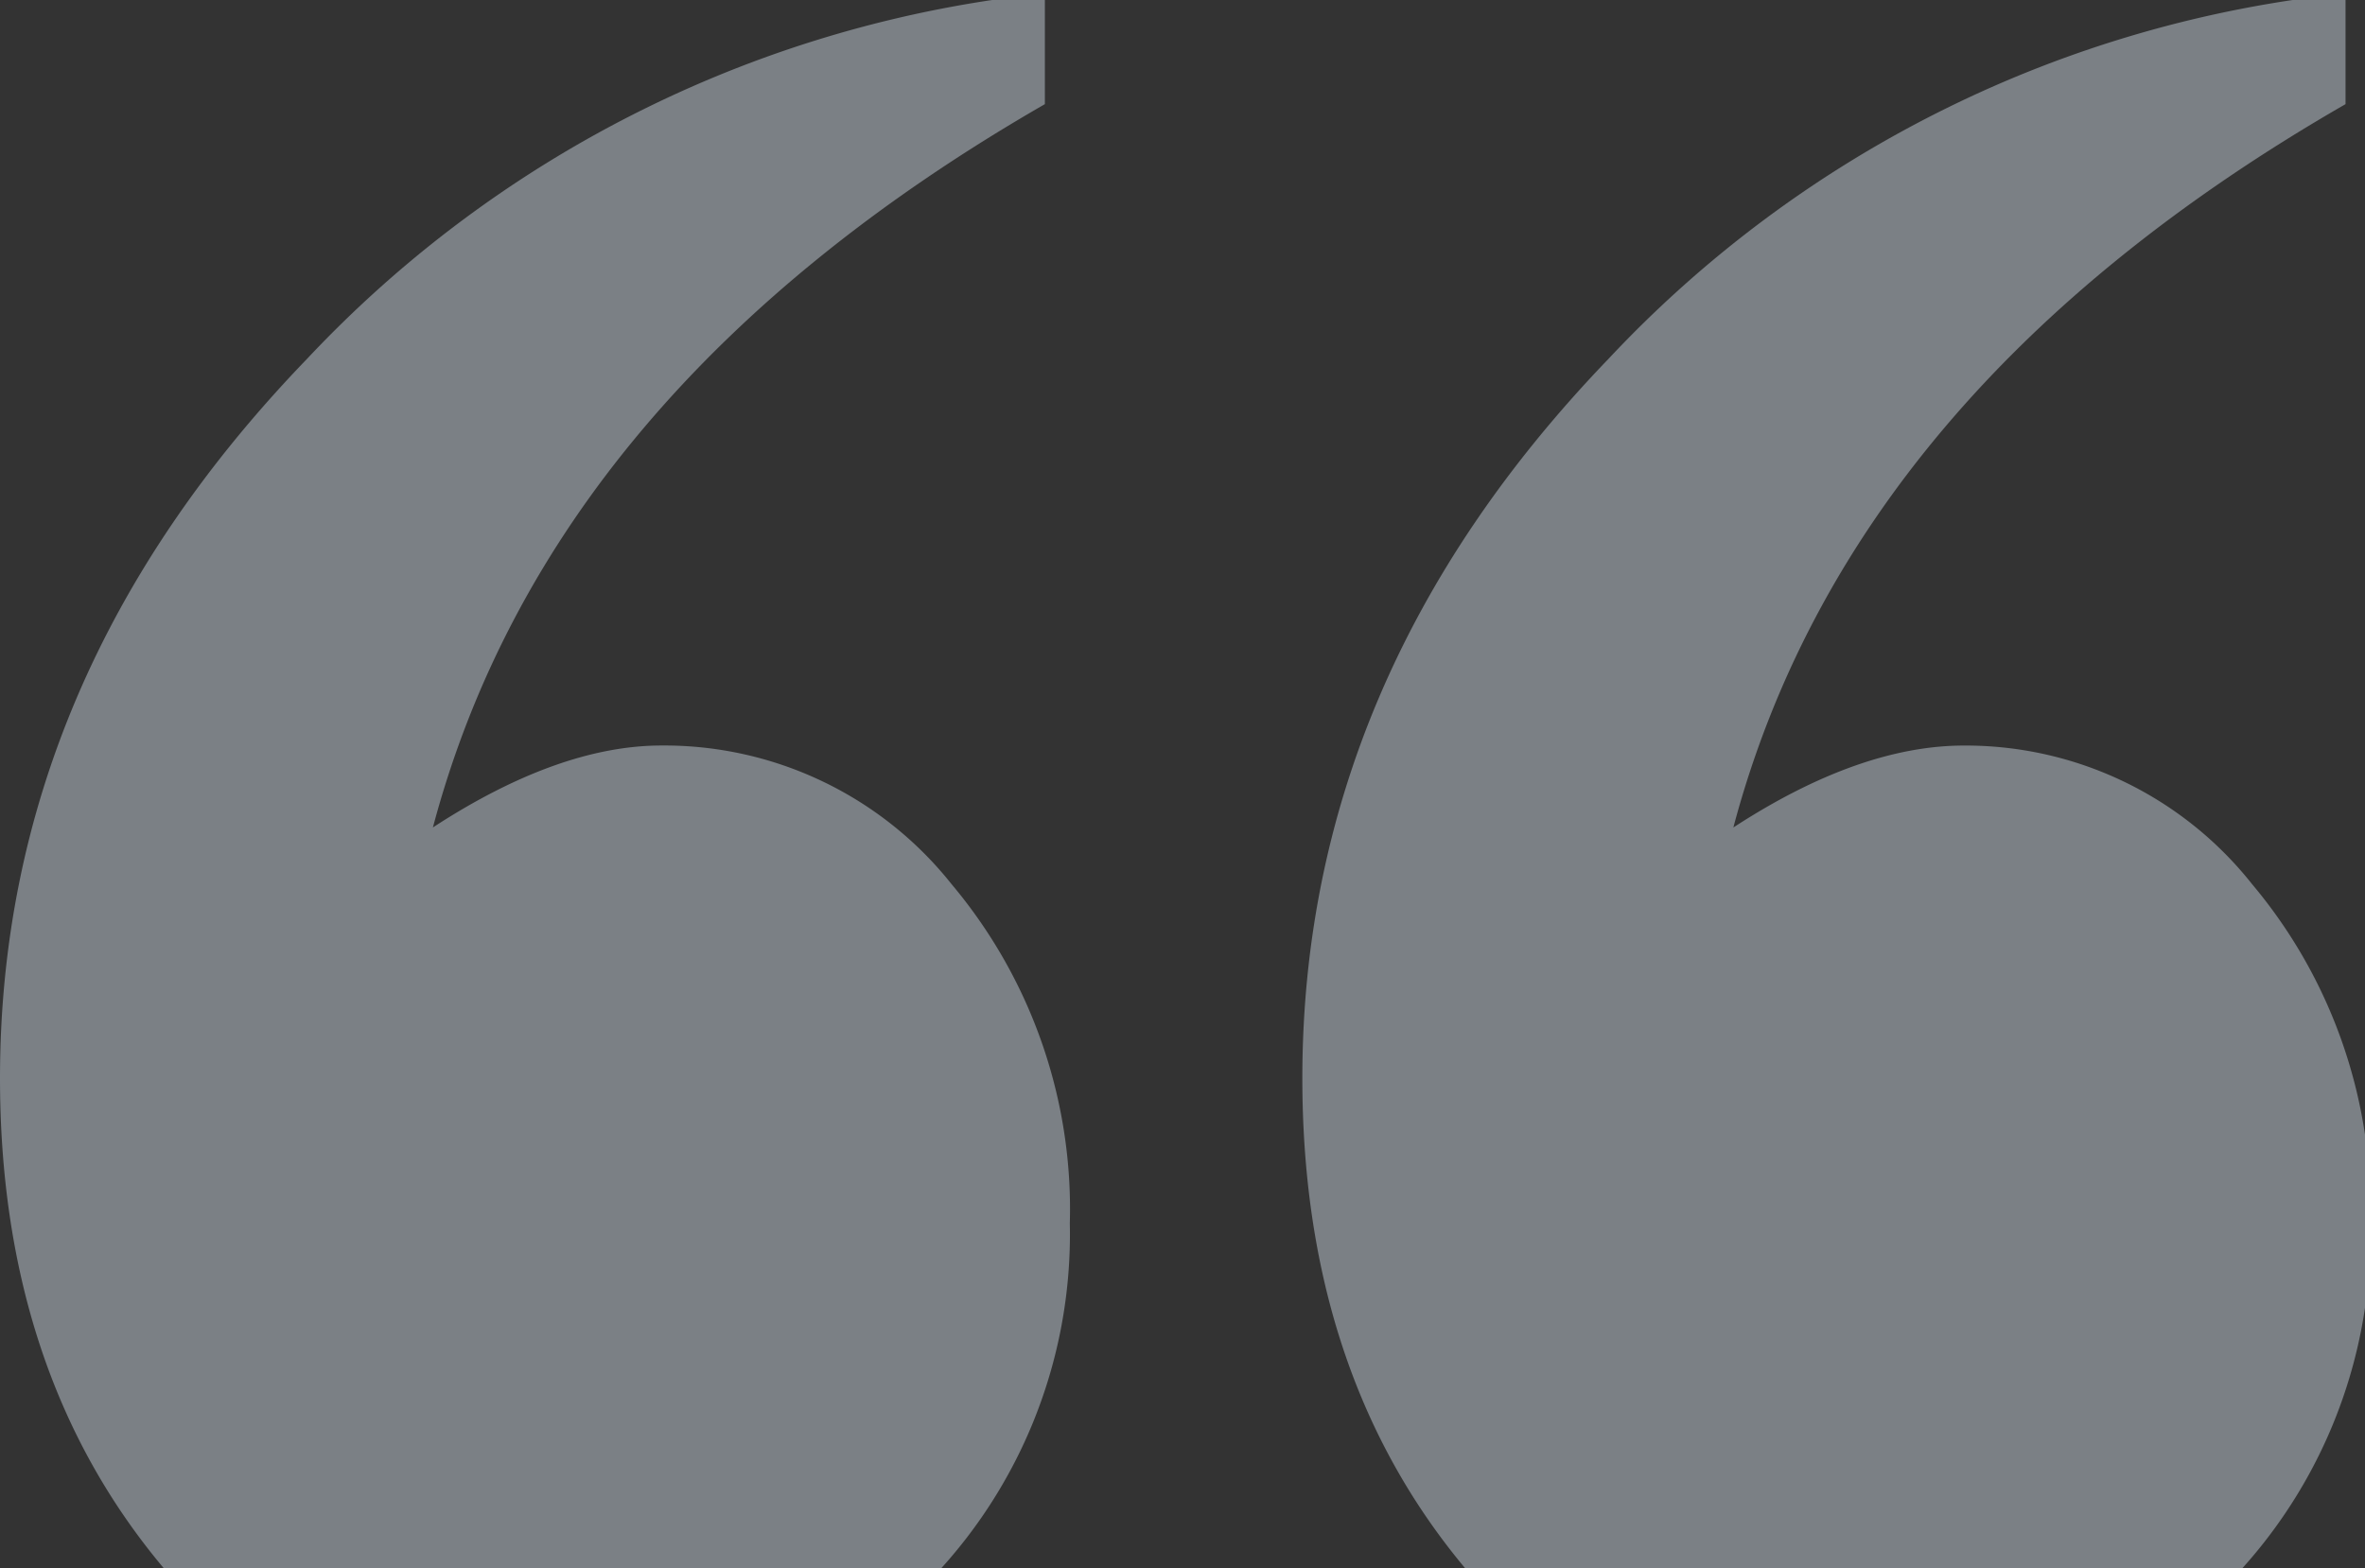 <svg xmlns="http://www.w3.org/2000/svg" xmlns:xlink="http://www.w3.org/1999/xlink" width="101" height="67" viewBox="0 0 101 67">
  <rect x="0" y="0" width="101" height="67" fill="#333333" stroke="none"/>
  <defs>
    <clipPath id="clip-path">
      <rect id="Rectangle_1374" data-name="Rectangle 1374" width="101" height="67" transform="translate(0 0.093)" fill="#fff" stroke="#707070" stroke-width="1"/>
    </clipPath>
  </defs>
  <g id="Down_Side_Quote_Icon" data-name="Down Side Quote Icon" transform="translate(0 -0.094)" clip-path="url(#clip-path)">
    <g id="Group_6511" data-name="Group 6511" transform="translate(0 -0.19)" opacity="0.4">
      <path id="Path_91" data-name="Path 91" d="M79.167,50.454v4.733Q58,67.373,53.032,86.085q5.368-3.5,9.768-3.5a15.666,15.666,0,0,1,12.38,5.921A21.571,21.571,0,0,1,80.232,103,21.263,21.263,0,0,1,73.6,118.9a22.59,22.59,0,0,1-16.329,6.424q-9.694,0-16.209-8.175T34.544,96.8q0-17.144,13.112-30.732A50.3,50.3,0,0,1,79.167,50.454Zm55.546,0v4.733q-21.176,12.186-26.144,30.9,5.374-3.5,9.853-3.5a15.6,15.6,0,0,1,12.3,5.921A21.565,21.565,0,0,1,135.77,103a21.308,21.308,0,0,1-6.6,15.9,22.435,22.435,0,0,1-16.286,6.424q-9.764,0-16.243-8.175T90.162,96.8q0-17.144,13.074-30.732A50.146,50.146,0,0,1,134.713,50.454Z" transform="translate(-34.544 -50.454)" fill="#e5f2ff"/>
    </g>
  </g>
</svg>
